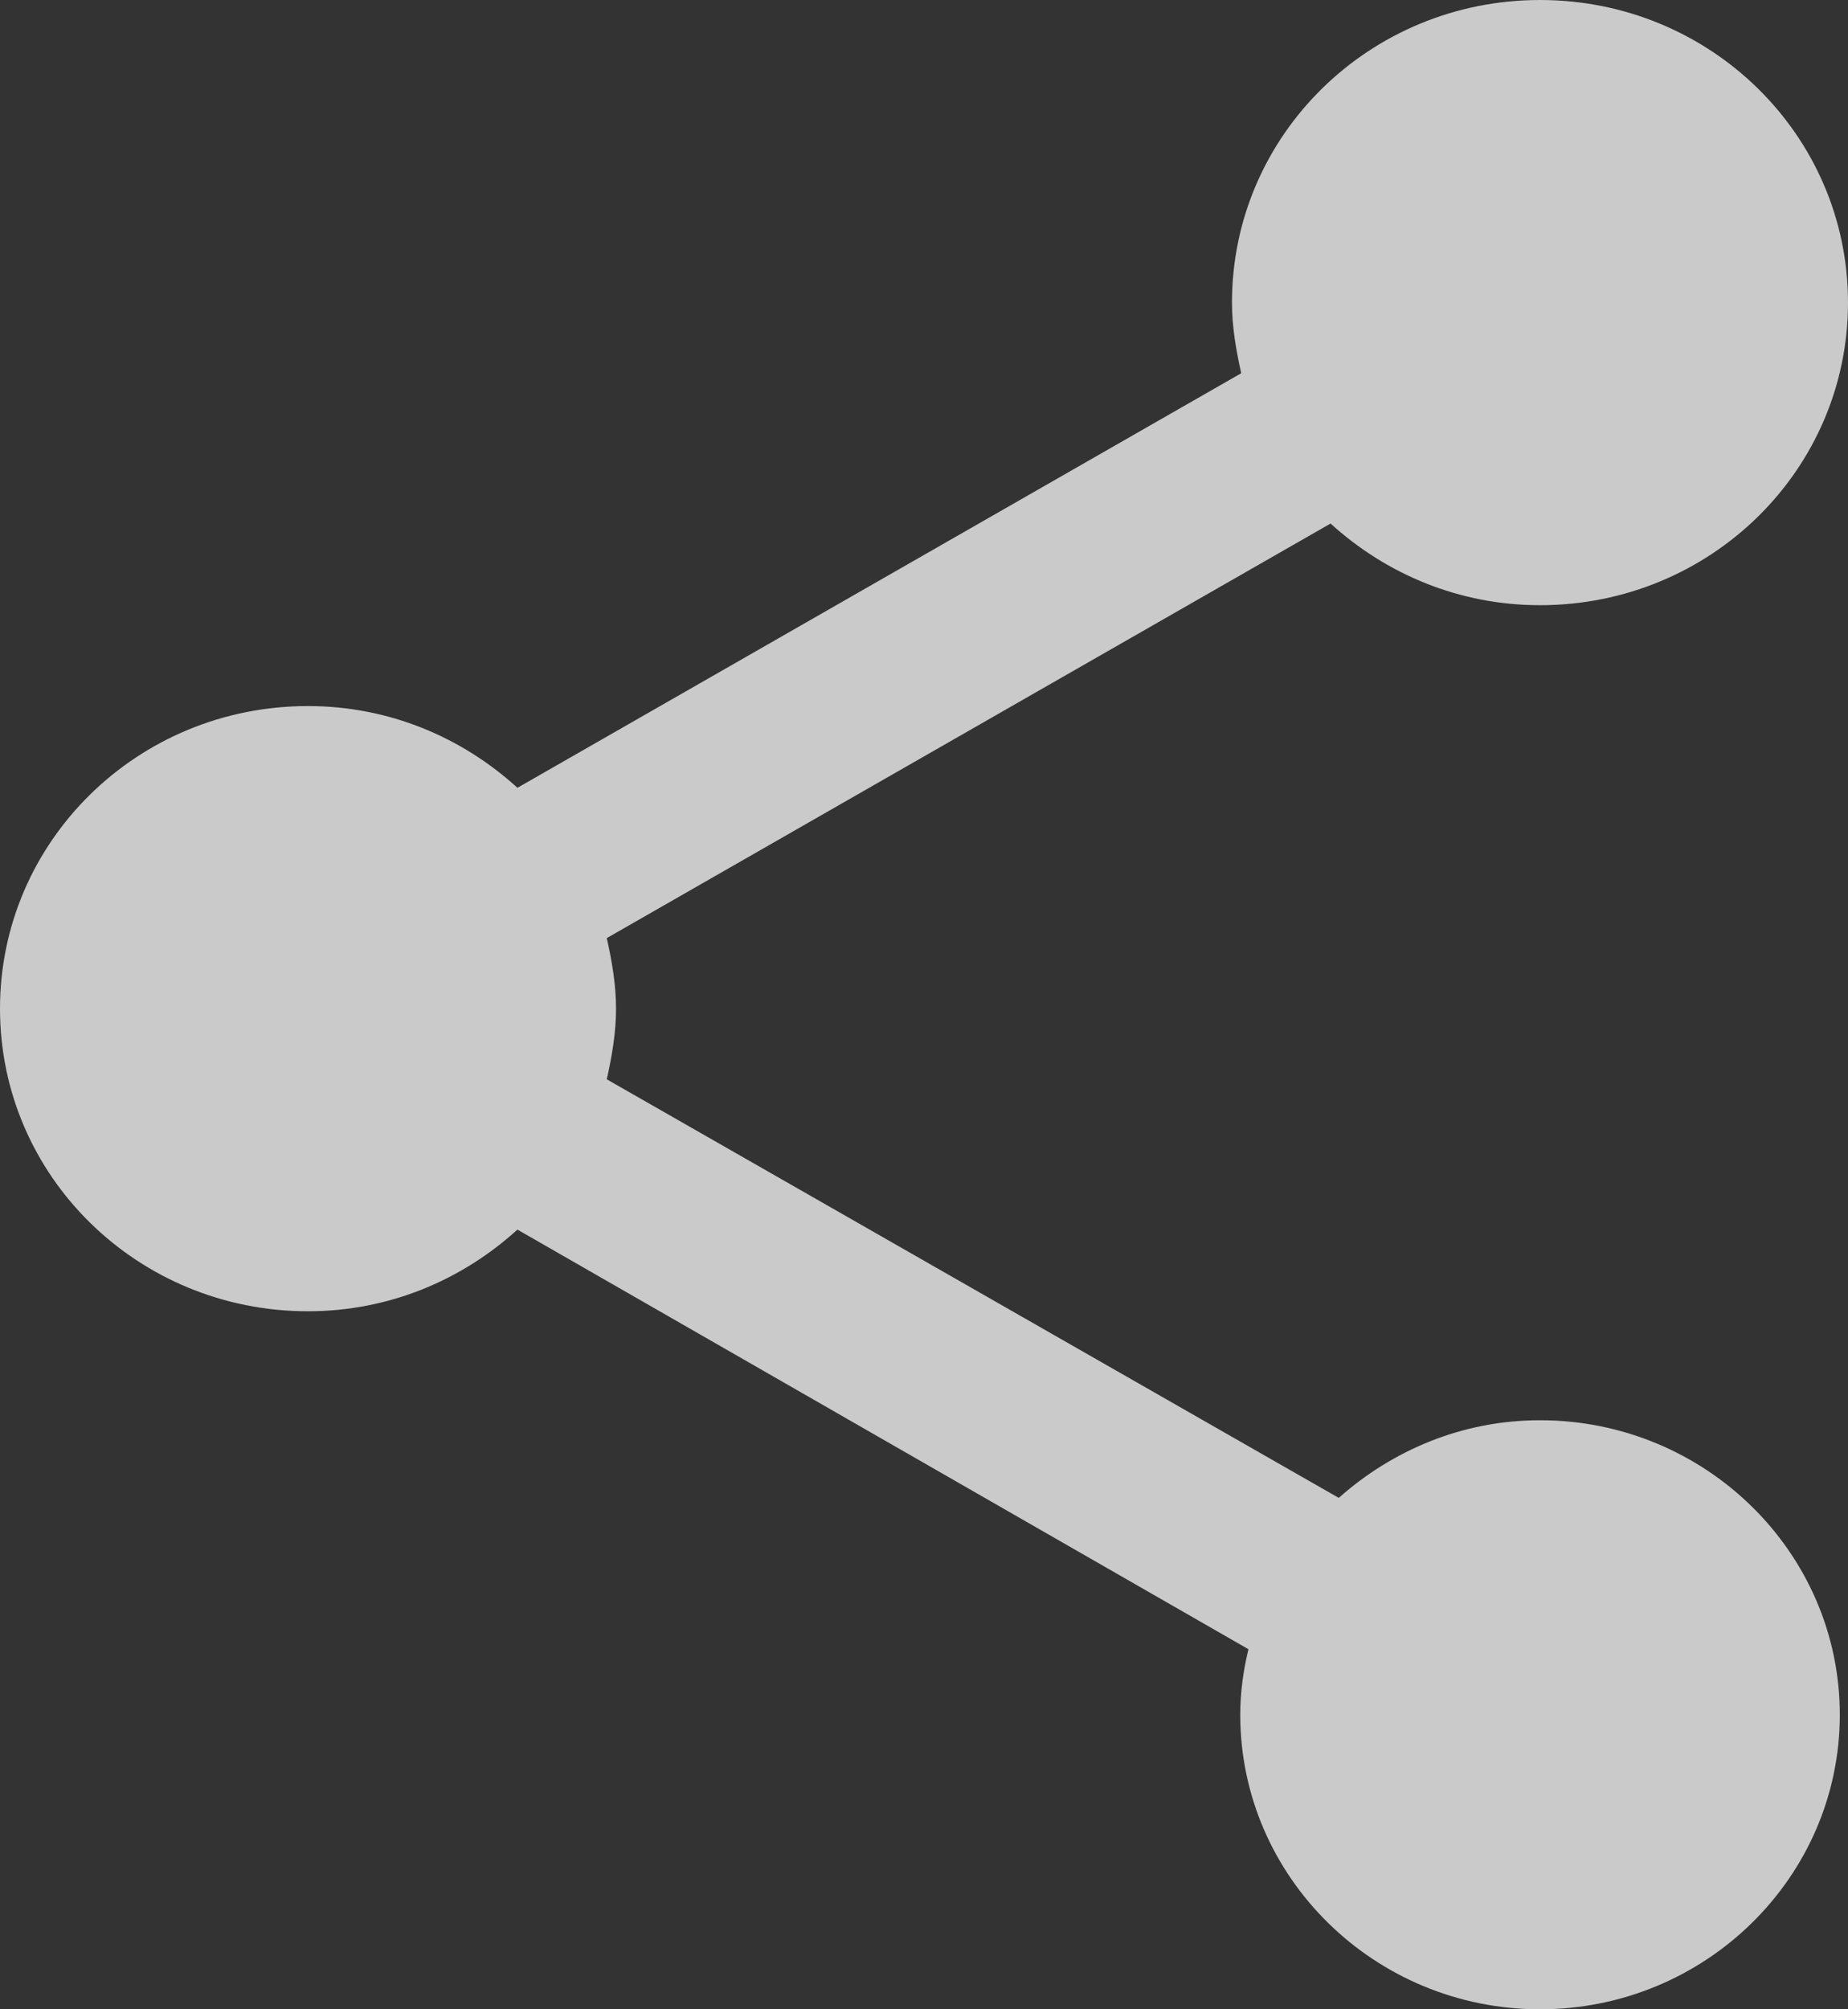 <svg width="23" height="25" viewBox="0 0 23 25" fill="none" xmlns="http://www.w3.org/2000/svg">
<rect x="0" y="0" width="23" height="25" fill="#333333" stroke="none"/>
<path fill-rule="evenodd" clip-rule="evenodd" d="M19.167 17.671C18.196 17.671 17.327 18.047 16.662 18.637L7.552 13.429C7.616 13.14 7.667 12.851 7.667 12.55C7.667 12.249 7.616 11.96 7.552 11.672L16.56 6.514C17.25 7.141 18.157 7.53 19.167 7.53C21.288 7.53 23 5.848 23 3.765C23 1.682 21.288 0 19.167 0C17.046 0 15.333 1.682 15.333 3.765C15.333 4.066 15.384 4.355 15.448 4.644L6.44 9.802C5.75 9.174 4.843 8.785 3.833 8.785C1.712 8.785 0 10.467 0 12.55C0 14.633 1.712 16.315 3.833 16.315C4.843 16.315 5.75 15.926 6.44 15.299L15.538 20.52C15.474 20.783 15.436 21.059 15.436 21.335C15.436 23.356 17.109 25 19.167 25C21.224 25 22.898 23.356 22.898 21.335C22.898 19.315 21.224 17.671 19.167 17.671Z" fill="white" fill-opacity="0.74"/>
</svg>
